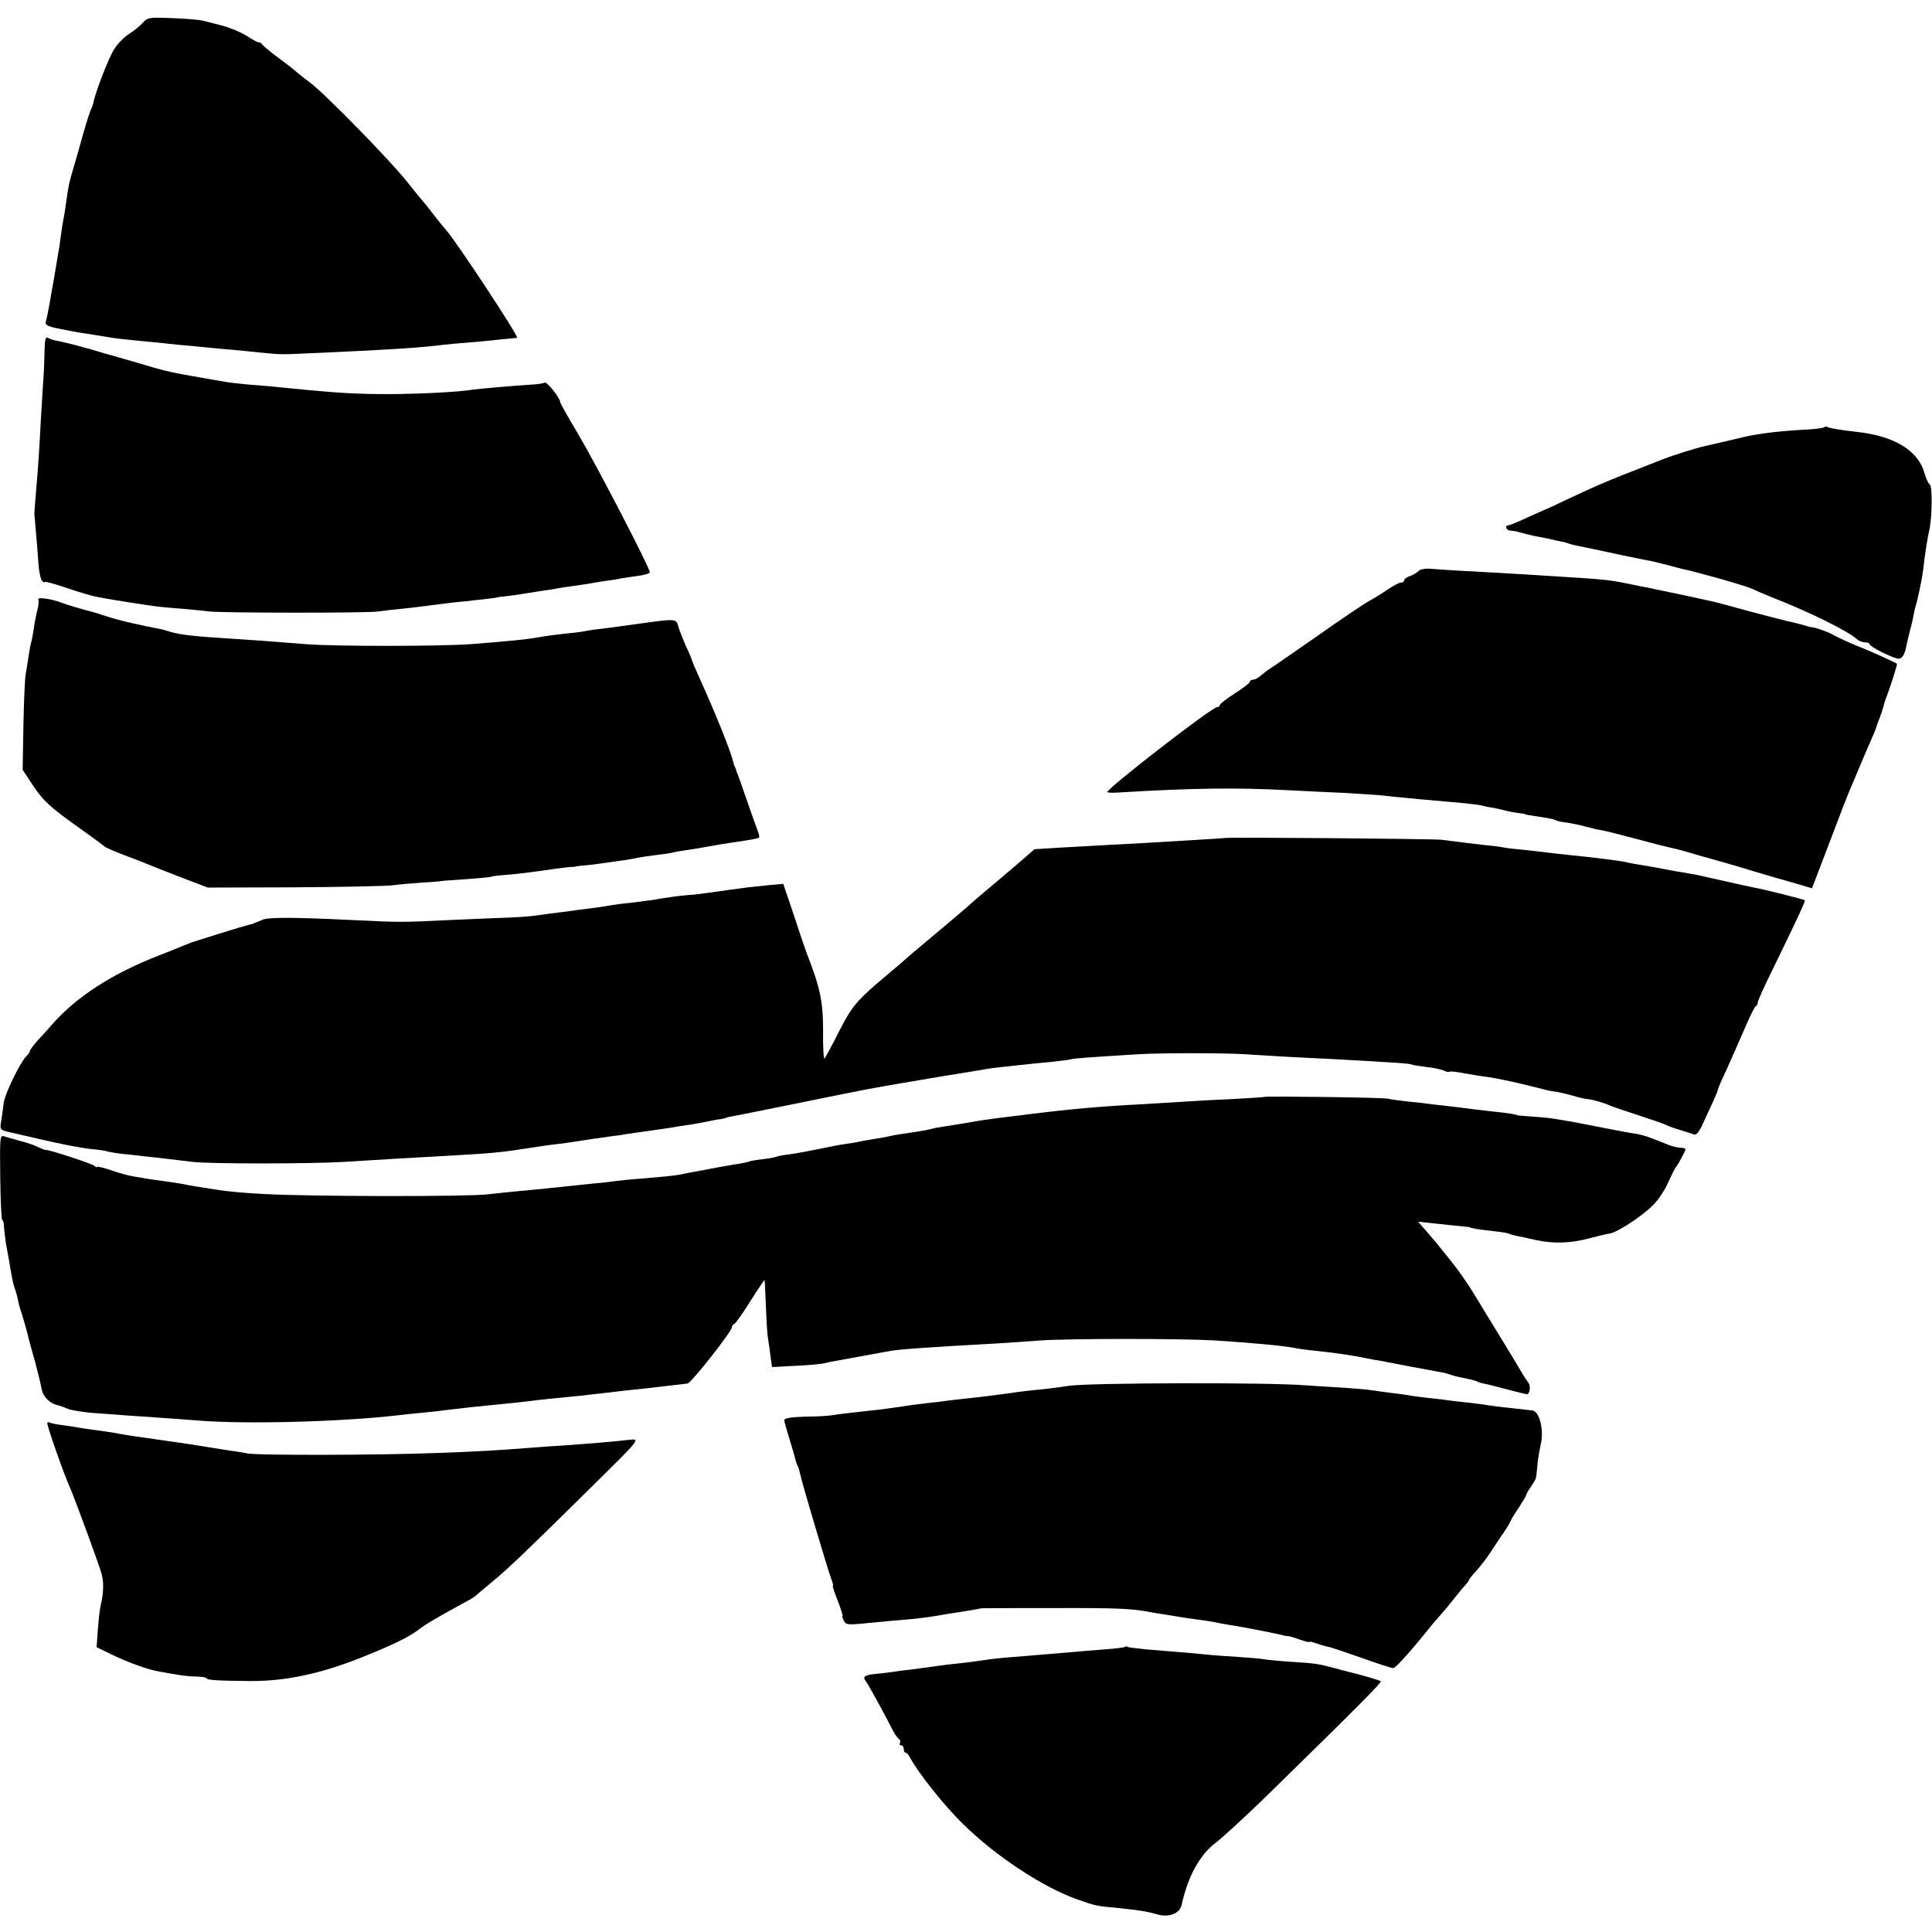 <?xml version="1.0" standalone="no"?>
<!DOCTYPE svg PUBLIC "-//W3C//DTD SVG 20010904//EN"
 "http://www.w3.org/TR/2001/REC-SVG-20010904/DTD/svg10.dtd">
<svg version="1.0" xmlns="http://www.w3.org/2000/svg"
 width="776pt" height="776pt" viewBox="0 0 776 776"
 preserveAspectRatio="xMidYMid meet">
<g transform="translate(0,776) scale(0.1,-0.1)"
fill="#000000" stroke="none">
<path d="M575 7670 c-11 -13 -36 -33 -56 -46 -20 -12 -47 -40 -60 -61 -22 -34
-75 -170 -84 -216 -2 -9 -7 -22 -10 -27 -3 -6 -17 -49 -31 -98 -13 -48 -31
-109 -39 -137 -17 -56 -20 -71 -29 -135 -3 -25 -8 -56 -11 -70 -3 -14 -8 -45
-11 -70 -3 -25 -7 -52 -9 -60 -1 -8 -6 -35 -10 -60 -4 -25 -9 -54 -11 -65 -2
-11 -9 -47 -14 -80 -6 -33 -13 -68 -16 -77 -4 -13 7 -19 52 -28 32 -7 67 -13
78 -15 28 -4 95 -15 126 -20 14 -3 50 -7 80 -10 30 -3 76 -8 103 -10 26 -3 68
-7 95 -10 26 -2 79 -7 117 -11 39 -4 84 -8 100 -9 17 -2 66 -6 110 -11 93 -9
70 -9 265 0 248 11 386 20 470 31 19 2 69 7 110 10 41 3 98 9 125 12 28 3 55
5 62 6 11 0 -246 390 -286 434 -9 10 -32 38 -51 63 -19 25 -37 47 -40 50 -3 3
-33 39 -65 80 -66 84 -337 361 -392 400 -19 14 -42 32 -51 40 -9 9 -44 36 -77
60 -33 25 -61 48 -63 53 -2 4 -8 7 -13 7 -5 0 -27 12 -48 26 -22 14 -65 32
-98 41 -32 8 -67 17 -78 20 -11 3 -65 8 -120 10 -94 4 -102 3 -120 -17z"/>
<path d="M179 6353 c-1 -32 -2 -78 -4 -103 -2 -25 -6 -97 -10 -160 -8 -150
-11 -197 -20 -300 -4 -47 -7 -89 -7 -95 1 -5 3 -37 6 -70 3 -33 8 -89 10 -124
2 -35 9 -68 15 -74 6 -6 11 -8 11 -5 0 4 39 -7 86 -23 47 -16 98 -31 112 -34
15 -3 36 -7 47 -9 20 -4 159 -26 205 -32 14 -2 59 -6 100 -9 41 -4 91 -8 110
-11 47 -6 636 -7 680 0 19 3 62 8 95 11 33 3 89 10 125 15 36 5 94 12 130 15
101 11 125 14 125 15 0 1 16 3 35 5 19 2 49 6 65 9 17 3 48 7 70 11 23 3 52 8
65 10 14 3 45 8 70 11 25 3 52 8 62 9 9 2 38 7 65 11 26 3 57 8 68 11 11 2 41
6 68 10 26 3 47 10 47 15 0 17 -215 432 -288 555 -40 67 -72 124 -72 128 0 16
-54 84 -62 78 -6 -3 -31 -7 -57 -8 -75 -5 -204 -16 -231 -20 -63 -10 -207 -17
-335 -18 -122 0 -200 4 -345 18 -129 13 -162 16 -218 20 -35 3 -78 8 -95 11
-18 3 -41 7 -52 9 -23 4 -88 15 -119 21 -60 11 -89 18 -181 46 -55 16 -107 31
-115 33 -8 2 -30 8 -48 14 -18 5 -34 10 -37 11 -3 0 -10 2 -17 4 -28 9 -104
27 -118 29 -8 2 -21 6 -27 10 -10 6 -13 -6 -14 -50z"/>
<path d="M7327 6044 c-3 -3 -32 -7 -64 -9 -105 -5 -197 -16 -258 -30 -33 -8
-100 -24 -150 -35 -49 -11 -130 -37 -180 -56 -49 -20 -119 -47 -155 -61 -78
-31 -131 -54 -230 -101 -41 -20 -77 -36 -80 -37 -3 -1 -36 -16 -74 -33 -38
-18 -73 -32 -77 -32 -16 0 -10 -20 6 -21 8 -1 18 -2 23 -3 4 -1 23 -6 42 -11
19 -5 42 -10 50 -11 8 -1 29 -6 45 -9 17 -4 37 -9 45 -10 8 -1 22 -5 30 -8 8
-3 29 -8 45 -11 37 -8 56 -11 170 -36 50 -10 101 -21 115 -23 14 -3 45 -11 70
-17 25 -7 52 -14 60 -16 44 -8 249 -66 275 -78 17 -8 54 -24 84 -36 147 -57
304 -135 339 -167 7 -7 22 -13 33 -13 10 0 19 -4 19 -8 0 -9 84 -52 112 -57
16 -4 28 13 35 50 2 11 8 38 14 60 6 22 13 51 15 65 3 14 7 33 10 42 3 9 7 27
10 40 3 13 7 34 10 48 3 14 7 39 9 55 6 56 16 120 24 155 12 55 13 177 2 184
-6 4 -15 24 -21 45 -24 90 -121 150 -270 166 -69 8 -111 15 -120 20 -4 3 -10
2 -13 -1z"/>
<path d="M5697 5466 c-7 -7 -23 -17 -35 -20 -12 -4 -22 -12 -22 -17 0 -5 -6
-9 -13 -9 -7 0 -30 -12 -52 -27 -22 -15 -57 -37 -78 -48 -21 -12 -115 -75
-208 -141 -94 -65 -177 -123 -187 -129 -9 -5 -25 -18 -36 -27 -11 -10 -26 -18
-33 -18 -7 0 -13 -4 -13 -9 0 -4 -27 -25 -60 -46 -33 -21 -60 -42 -60 -46 0
-5 -5 -9 -11 -9 -21 0 -455 -336 -441 -342 4 -2 25 -3 47 -1 301 18 469 20
680 9 77 -4 181 -9 230 -11 50 -3 110 -7 135 -9 82 -9 233 -23 330 -31 30 -3
66 -7 80 -10 14 -4 34 -8 45 -9 11 -2 31 -7 45 -10 14 -4 39 -9 55 -11 17 -2
30 -4 30 -5 0 -2 15 -4 79 -14 21 -3 42 -8 46 -11 4 -3 24 -7 43 -9 20 -3 55
-10 79 -17 24 -6 52 -13 63 -14 11 -2 72 -17 135 -34 63 -17 126 -33 140 -36
15 -2 71 -18 125 -34 55 -15 109 -31 120 -34 11 -3 52 -15 90 -27 39 -11 77
-23 85 -25 8 -2 45 -13 81 -23 l67 -20 60 157 c33 86 63 165 67 176 5 11 9 22
10 25 1 3 6 16 12 30 6 14 23 54 38 90 15 36 36 85 47 110 11 24 21 49 23 55
1 5 7 23 14 39 6 16 13 36 15 45 2 9 6 23 9 31 17 42 49 142 46 144 -6 6 -121
57 -170 76 -25 10 -61 27 -80 37 -27 16 -83 35 -96 34 -2 0 -17 5 -35 10 -18
5 -44 11 -58 14 -14 3 -83 21 -155 40 -71 20 -139 38 -150 40 -49 11 -203 44
-230 49 -16 4 -41 9 -55 11 -134 28 -122 26 -340 40 -96 6 -120 8 -335 20 -66
3 -139 8 -162 10 -27 3 -47 -1 -56 -9z"/>
<path d="M154 5352 c3 -5 1 -24 -4 -43 -5 -19 -12 -54 -15 -79 -4 -24 -8 -47
-10 -50 -1 -3 -6 -27 -10 -55 -4 -27 -10 -61 -12 -75 -3 -14 -7 -105 -9 -204
l-3 -178 45 -68 c38 -56 65 -81 162 -151 64 -45 119 -86 122 -89 3 -4 39 -19
80 -35 41 -15 89 -34 105 -41 17 -7 75 -30 130 -51 l100 -38 345 1 c190 1 368
5 395 8 28 4 82 8 120 11 39 2 70 5 70 5 0 1 32 4 70 6 85 6 140 11 140 13 0
1 20 4 45 6 54 4 119 12 207 25 37 5 69 9 72 8 3 0 8 0 11 1 3 2 25 4 49 6 25
3 60 7 78 10 18 3 50 7 71 10 20 3 47 8 60 11 12 2 44 7 70 10 26 3 54 7 62 9
8 3 33 7 55 10 22 3 63 10 90 15 28 5 68 12 90 15 82 12 110 17 114 21 2 2 -1
16 -7 31 -6 15 -25 69 -42 118 -17 50 -34 97 -37 105 -4 8 -7 18 -8 23 -2 4
-3 8 -5 10 -1 1 -3 9 -5 17 -12 49 -73 199 -136 338 -16 35 -29 66 -29 68 0 3
-11 30 -25 59 -13 30 -27 66 -31 80 -7 30 -12 30 -149 11 -55 -8 -125 -17
-155 -21 -30 -3 -62 -8 -70 -10 -8 -2 -44 -7 -80 -10 -36 -4 -74 -9 -85 -11
-41 -8 -99 -15 -149 -19 -28 -3 -91 -8 -141 -12 -115 -9 -552 -10 -670 0 -153
12 -217 17 -300 22 -143 9 -199 15 -240 27 -22 7 -44 13 -50 13 -5 1 -28 6
-50 10 -22 5 -42 10 -45 10 -42 9 -83 20 -120 32 -25 8 -49 16 -55 17 -27 6
-103 29 -123 37 -37 14 -95 22 -88 11z"/>
<path d="M4917 4394 c-2 -1 -102 -7 -322 -20 -91 -5 -208 -11 -345 -19 l-95
-6 -55 -48 c-30 -26 -86 -73 -125 -106 -38 -32 -72 -61 -75 -64 -3 -4 -48 -42
-100 -86 -52 -43 -113 -95 -136 -114 -22 -20 -64 -56 -94 -81 -129 -108 -147
-129 -200 -233 -28 -56 -55 -105 -58 -109 -4 -4 -7 47 -6 112 0 118 -11 172
-69 320 -3 8 -25 72 -48 143 l-43 127 -55 -5 c-31 -3 -69 -7 -86 -9 -16 -2
-50 -7 -75 -10 -25 -4 -63 -9 -85 -12 -22 -3 -58 -8 -80 -9 -38 -3 -89 -10
-145 -20 -14 -2 -52 -7 -85 -11 -33 -3 -69 -8 -80 -10 -11 -2 -40 -7 -65 -10
-25 -3 -56 -7 -70 -9 -14 -2 -47 -7 -75 -10 -27 -3 -68 -9 -90 -12 -22 -3 -67
-7 -100 -8 -33 -1 -141 -6 -240 -10 -209 -10 -202 -10 -410 0 -226 11 -327 11
-350 1 -11 -5 -23 -10 -27 -11 -5 -2 -9 -3 -10 -5 -2 -1 -11 -3 -20 -5 -9 -2
-63 -18 -120 -36 -57 -18 -105 -33 -108 -34 -3 -1 -18 -7 -35 -14 -16 -7 -59
-24 -95 -38 -190 -74 -332 -166 -430 -277 -19 -22 -47 -53 -63 -70 -15 -17
-27 -34 -27 -38 0 -3 -6 -13 -14 -20 -25 -25 -87 -152 -91 -188 -2 -19 -7 -51
-10 -72 -6 -34 -5 -36 27 -44 18 -4 40 -9 48 -11 8 -2 24 -6 35 -8 11 -3 60
-14 110 -25 50 -11 112 -22 138 -25 26 -2 56 -6 65 -9 9 -3 40 -8 67 -11 28
-3 68 -7 90 -10 22 -2 63 -7 90 -10 28 -3 73 -9 100 -12 69 -8 465 -8 605 0
63 4 158 10 210 13 52 3 124 7 160 9 235 13 254 15 390 36 36 6 81 12 100 14
19 2 49 6 65 9 39 6 112 17 150 22 17 2 41 5 55 8 14 2 61 9 105 15 44 6 91
13 105 16 14 2 41 6 60 9 19 3 49 9 65 12 17 4 39 8 50 9 11 2 20 4 20 5 0 1
11 3 25 6 14 2 135 27 270 54 304 62 283 57 415 80 148 25 170 29 240 40 33 5
71 12 85 14 14 3 50 8 80 11 30 3 69 7 85 9 17 2 62 7 100 10 39 4 77 9 85 11
13 4 67 8 280 21 88 5 350 5 430 -1 36 -2 110 -7 165 -10 55 -3 136 -7 180 -9
258 -14 310 -18 316 -22 3 -2 31 -6 60 -10 30 -3 61 -10 70 -15 9 -4 18 -6 21
-4 3 3 29 0 59 -6 30 -5 70 -12 89 -14 32 -4 106 -19 205 -44 22 -6 41 -10 43
-11 1 0 3 0 5 -1 1 0 16 -3 32 -5 17 -3 45 -10 63 -15 18 -6 43 -12 55 -13 26
-3 65 -14 92 -26 11 -5 65 -23 120 -41 55 -18 105 -35 110 -39 6 -3 30 -12 54
-19 23 -7 49 -15 56 -18 9 -3 21 13 35 44 12 26 30 66 41 89 10 22 19 43 19
47 0 4 15 39 34 79 18 40 51 114 72 163 21 50 42 92 46 93 4 2 8 9 8 15 0 6
26 65 59 131 112 230 133 277 130 280 -4 4 -172 46 -204 51 -16 3 -92 20 -230
51 -11 2 -33 6 -50 9 -16 2 -55 9 -85 15 -30 6 -71 13 -90 16 -19 3 -42 7 -50
9 -8 3 -37 7 -65 11 -27 3 -63 8 -80 10 -16 2 -55 6 -85 9 -30 3 -71 8 -90 10
-19 3 -62 7 -95 11 -33 3 -71 7 -85 10 -14 3 -45 7 -70 9 -47 5 -103 12 -180
22 -37 4 -868 11 -873 7z"/>
<path d="M5077 3354 c-1 -1 -63 -5 -137 -9 -74 -3 -157 -8 -185 -10 -27 -2
-102 -6 -165 -10 -174 -9 -294 -20 -455 -40 -16 -2 -52 -7 -80 -10 -83 -10
-117 -15 -178 -26 -32 -5 -71 -12 -87 -14 -16 -2 -37 -6 -47 -9 -10 -3 -38 -8
-63 -12 -67 -10 -83 -12 -105 -17 -11 -3 -40 -8 -65 -12 -25 -4 -54 -9 -65
-12 -11 -2 -34 -6 -50 -8 -17 -2 -62 -11 -101 -19 -38 -8 -92 -18 -120 -22
-27 -3 -52 -8 -56 -10 -3 -2 -28 -7 -54 -10 -27 -3 -51 -7 -54 -9 -4 -2 -35
-9 -71 -14 -35 -6 -75 -13 -89 -16 -14 -3 -40 -8 -59 -11 -18 -3 -43 -8 -55
-11 -21 -4 -53 -8 -161 -17 -33 -2 -80 -7 -105 -10 -25 -4 -65 -8 -90 -10 -78
-8 -164 -17 -200 -21 -19 -2 -62 -6 -95 -9 -33 -3 -89 -9 -125 -13 -79 -10
-714 -9 -895 1 -71 3 -155 11 -185 16 -30 5 -71 11 -90 14 -19 3 -46 8 -60 11
-14 3 -43 7 -65 10 -22 3 -51 7 -65 9 -14 3 -41 7 -60 10 -19 3 -61 14 -92 25
-32 11 -58 17 -58 14 0 -3 -6 -1 -12 5 -12 9 -182 65 -193 63 -3 -1 -18 5 -33
12 -15 8 -48 19 -73 25 -26 7 -54 15 -63 18 -16 6 -17 -7 -15 -165 1 -94 5
-171 8 -171 3 0 7 -12 7 -27 1 -16 5 -46 8 -68 4 -22 9 -49 11 -60 14 -85 18
-103 26 -125 5 -14 10 -34 12 -45 2 -11 6 -27 9 -35 6 -15 27 -90 34 -119 2
-9 13 -50 25 -91 11 -41 23 -90 26 -108 5 -31 33 -60 65 -66 7 -2 26 -8 41
-15 16 -6 66 -14 110 -17 45 -3 100 -7 122 -9 22 -1 81 -6 130 -9 50 -3 124
-9 165 -12 187 -15 569 -5 795 21 22 3 65 7 95 10 30 3 71 7 90 10 84 10 138
16 182 20 81 8 141 14 193 21 47 5 72 8 178 18 23 3 62 7 87 10 65 8 128 15
180 20 96 11 146 17 162 19 15 3 178 209 178 227 0 5 4 10 9 12 5 2 35 43 65
92 31 49 57 87 57 85 1 -2 3 -47 5 -99 2 -52 5 -111 8 -130 3 -19 8 -54 11
-78 l6 -43 92 5 c51 2 103 7 117 10 14 4 40 9 59 12 18 3 43 8 55 10 11 2 33
6 49 9 15 3 39 7 55 10 15 3 37 7 50 9 25 6 173 16 427 30 39 2 117 8 175 12
121 8 560 8 700 0 155 -10 279 -22 319 -30 13 -3 49 -8 80 -11 88 -9 165 -21
216 -32 11 -2 29 -6 40 -7 11 -2 70 -13 130 -25 61 -11 119 -22 130 -24 11 -2
27 -7 35 -10 8 -3 29 -8 45 -11 35 -7 60 -14 60 -16 0 -2 11 -4 50 -13 11 -3
48 -12 81 -21 34 -9 64 -16 67 -16 12 0 16 34 6 46 -6 8 -19 27 -28 43 -14 25
-88 146 -131 216 -8 13 -35 57 -59 97 -24 40 -66 100 -93 133 -27 33 -52 65
-57 71 -5 6 -24 28 -42 49 l-33 38 74 -8 c41 -5 89 -9 105 -11 17 -1 30 -3 30
-4 0 -3 39 -9 94 -15 30 -3 57 -8 61 -10 4 -2 17 -6 31 -9 13 -2 49 -10 79
-17 71 -15 137 -13 213 7 34 9 72 18 85 20 31 6 129 70 172 114 20 19 47 60
60 90 14 30 27 57 30 60 8 8 40 67 40 74 0 3 -9 6 -20 6 -10 0 -32 5 -47 11
-86 35 -102 40 -138 46 -16 2 -75 13 -130 24 -55 11 -113 22 -130 25 -16 3
-43 7 -60 10 -16 3 -56 7 -90 9 -33 3 -60 5 -60 5 0 3 -42 10 -85 14 -25 3
-67 8 -95 11 -27 4 -63 8 -80 10 -16 2 -48 6 -70 8 -22 3 -69 9 -105 12 -36 4
-74 9 -85 12 -19 5 -494 11 -498 7z"/>
<path d="M4295 2194 c-44 -7 -111 -15 -148 -18 -37 -4 -76 -9 -85 -11 -18 -3
-138 -18 -162 -20 -8 -1 -44 -5 -80 -9 -36 -5 -76 -10 -90 -11 -14 -2 -43 -5
-65 -8 -78 -12 -123 -18 -171 -23 -89 -10 -119 -13 -149 -18 -16 -3 -67 -6
-112 -6 -55 -2 -83 -6 -83 -14 0 -6 10 -40 21 -76 11 -36 22 -73 24 -83 2 -9
6 -21 9 -25 3 -5 7 -19 10 -33 6 -31 111 -385 125 -421 6 -16 9 -28 6 -28 -2
0 7 -27 20 -60 13 -33 21 -60 19 -60 -3 0 0 -8 5 -19 11 -19 8 -19 141 -6 36
4 85 8 110 10 51 4 101 11 145 19 17 3 48 8 70 11 38 6 74 12 85 15 3 1 133 1
290 1 259 1 315 -2 390 -16 13 -3 40 -7 60 -10 20 -3 45 -7 55 -9 11 -2 45 -7
75 -11 30 -4 64 -9 75 -12 11 -2 36 -7 55 -10 55 -8 206 -38 220 -43 3 -1 8
-2 12 -1 4 0 25 -6 47 -14 23 -8 41 -12 41 -10 0 3 11 0 25 -5 14 -5 36 -12
48 -14 12 -2 73 -23 136 -45 63 -23 120 -41 127 -41 10 0 76 74 159 178 5 6
24 27 40 46 17 19 41 49 55 67 14 18 31 38 38 45 6 7 12 15 12 18 0 2 14 20
31 38 16 18 43 53 59 78 16 25 33 50 37 56 15 20 33 49 40 64 3 8 19 34 35 57
15 23 28 45 28 48 0 4 9 19 19 33 10 15 19 30 20 35 1 4 1 8 2 10 0 1 2 20 4
42 2 22 8 60 14 85 13 59 -6 132 -35 135 -76 8 -162 18 -179 21 -11 2 -45 7
-75 10 -30 3 -66 7 -79 9 -14 2 -51 7 -84 10 -32 4 -68 8 -80 11 -12 2 -42 6
-67 9 -25 3 -61 8 -80 11 -19 3 -69 7 -110 10 -41 2 -113 7 -160 10 -151 12
-859 10 -945 -2z"/>
<path d="M190 2043 c0 -14 65 -200 91 -258 22 -51 122 -323 128 -350 8 -33 7
-75 -4 -120 -4 -16 -9 -62 -12 -100 l-5 -71 55 -27 c70 -34 153 -64 197 -71
19 -4 53 -9 75 -13 22 -4 57 -7 77 -7 21 -1 38 -4 38 -7 0 -7 44 -10 175 -11
143 -1 288 30 460 100 121 49 178 77 220 109 24 19 77 50 200 117 11 6 22 13
25 16 3 3 32 28 65 55 67 55 142 127 390 372 216 213 210 205 154 199 -48 -6
-173 -16 -259 -22 -30 -2 -82 -5 -115 -8 -154 -12 -223 -16 -390 -22 -228 -9
-720 -10 -760 -2 -16 3 -50 9 -75 12 -25 4 -70 11 -100 16 -30 5 -86 14 -125
19 -156 22 -204 29 -230 35 -11 2 -45 7 -75 11 -30 4 -64 9 -75 11 -11 2 -40
7 -65 10 -25 3 -48 8 -52 11 -5 2 -8 0 -8 -4z"/>
<path d="M4519 1145 c-3 -2 -40 -7 -84 -10 -44 -3 -98 -8 -120 -10 -124 -10
-186 -16 -240 -20 -33 -2 -76 -7 -95 -9 -46 -7 -104 -15 -165 -21 -27 -3 -61
-8 -75 -10 -14 -2 -47 -6 -75 -10 -27 -3 -66 -8 -85 -11 -19 -3 -50 -6 -68 -8
-39 -4 -48 -11 -35 -28 9 -11 71 -123 110 -200 8 -15 19 -30 24 -33 5 -4 7
-11 4 -16 -4 -5 -1 -9 4 -9 6 0 11 -7 11 -15 0 -8 3 -15 8 -15 4 0 12 -9 17
-19 30 -58 140 -197 215 -269 129 -127 320 -253 457 -301 73 -26 77 -27 168
-35 84 -9 110 -13 153 -25 46 -14 90 3 98 37 25 116 74 204 139 252 27 21 120
106 205 189 361 353 461 454 456 458 -3 4 -82 27 -126 37 -8 2 -35 9 -60 16
-65 17 -73 19 -170 25 -48 3 -98 8 -111 10 -13 3 -62 7 -109 10 -47 3 -105 7
-130 10 -43 4 -68 7 -234 20 -39 4 -73 8 -77 10 -3 3 -8 3 -10 0z"/>
</g>
</svg>
